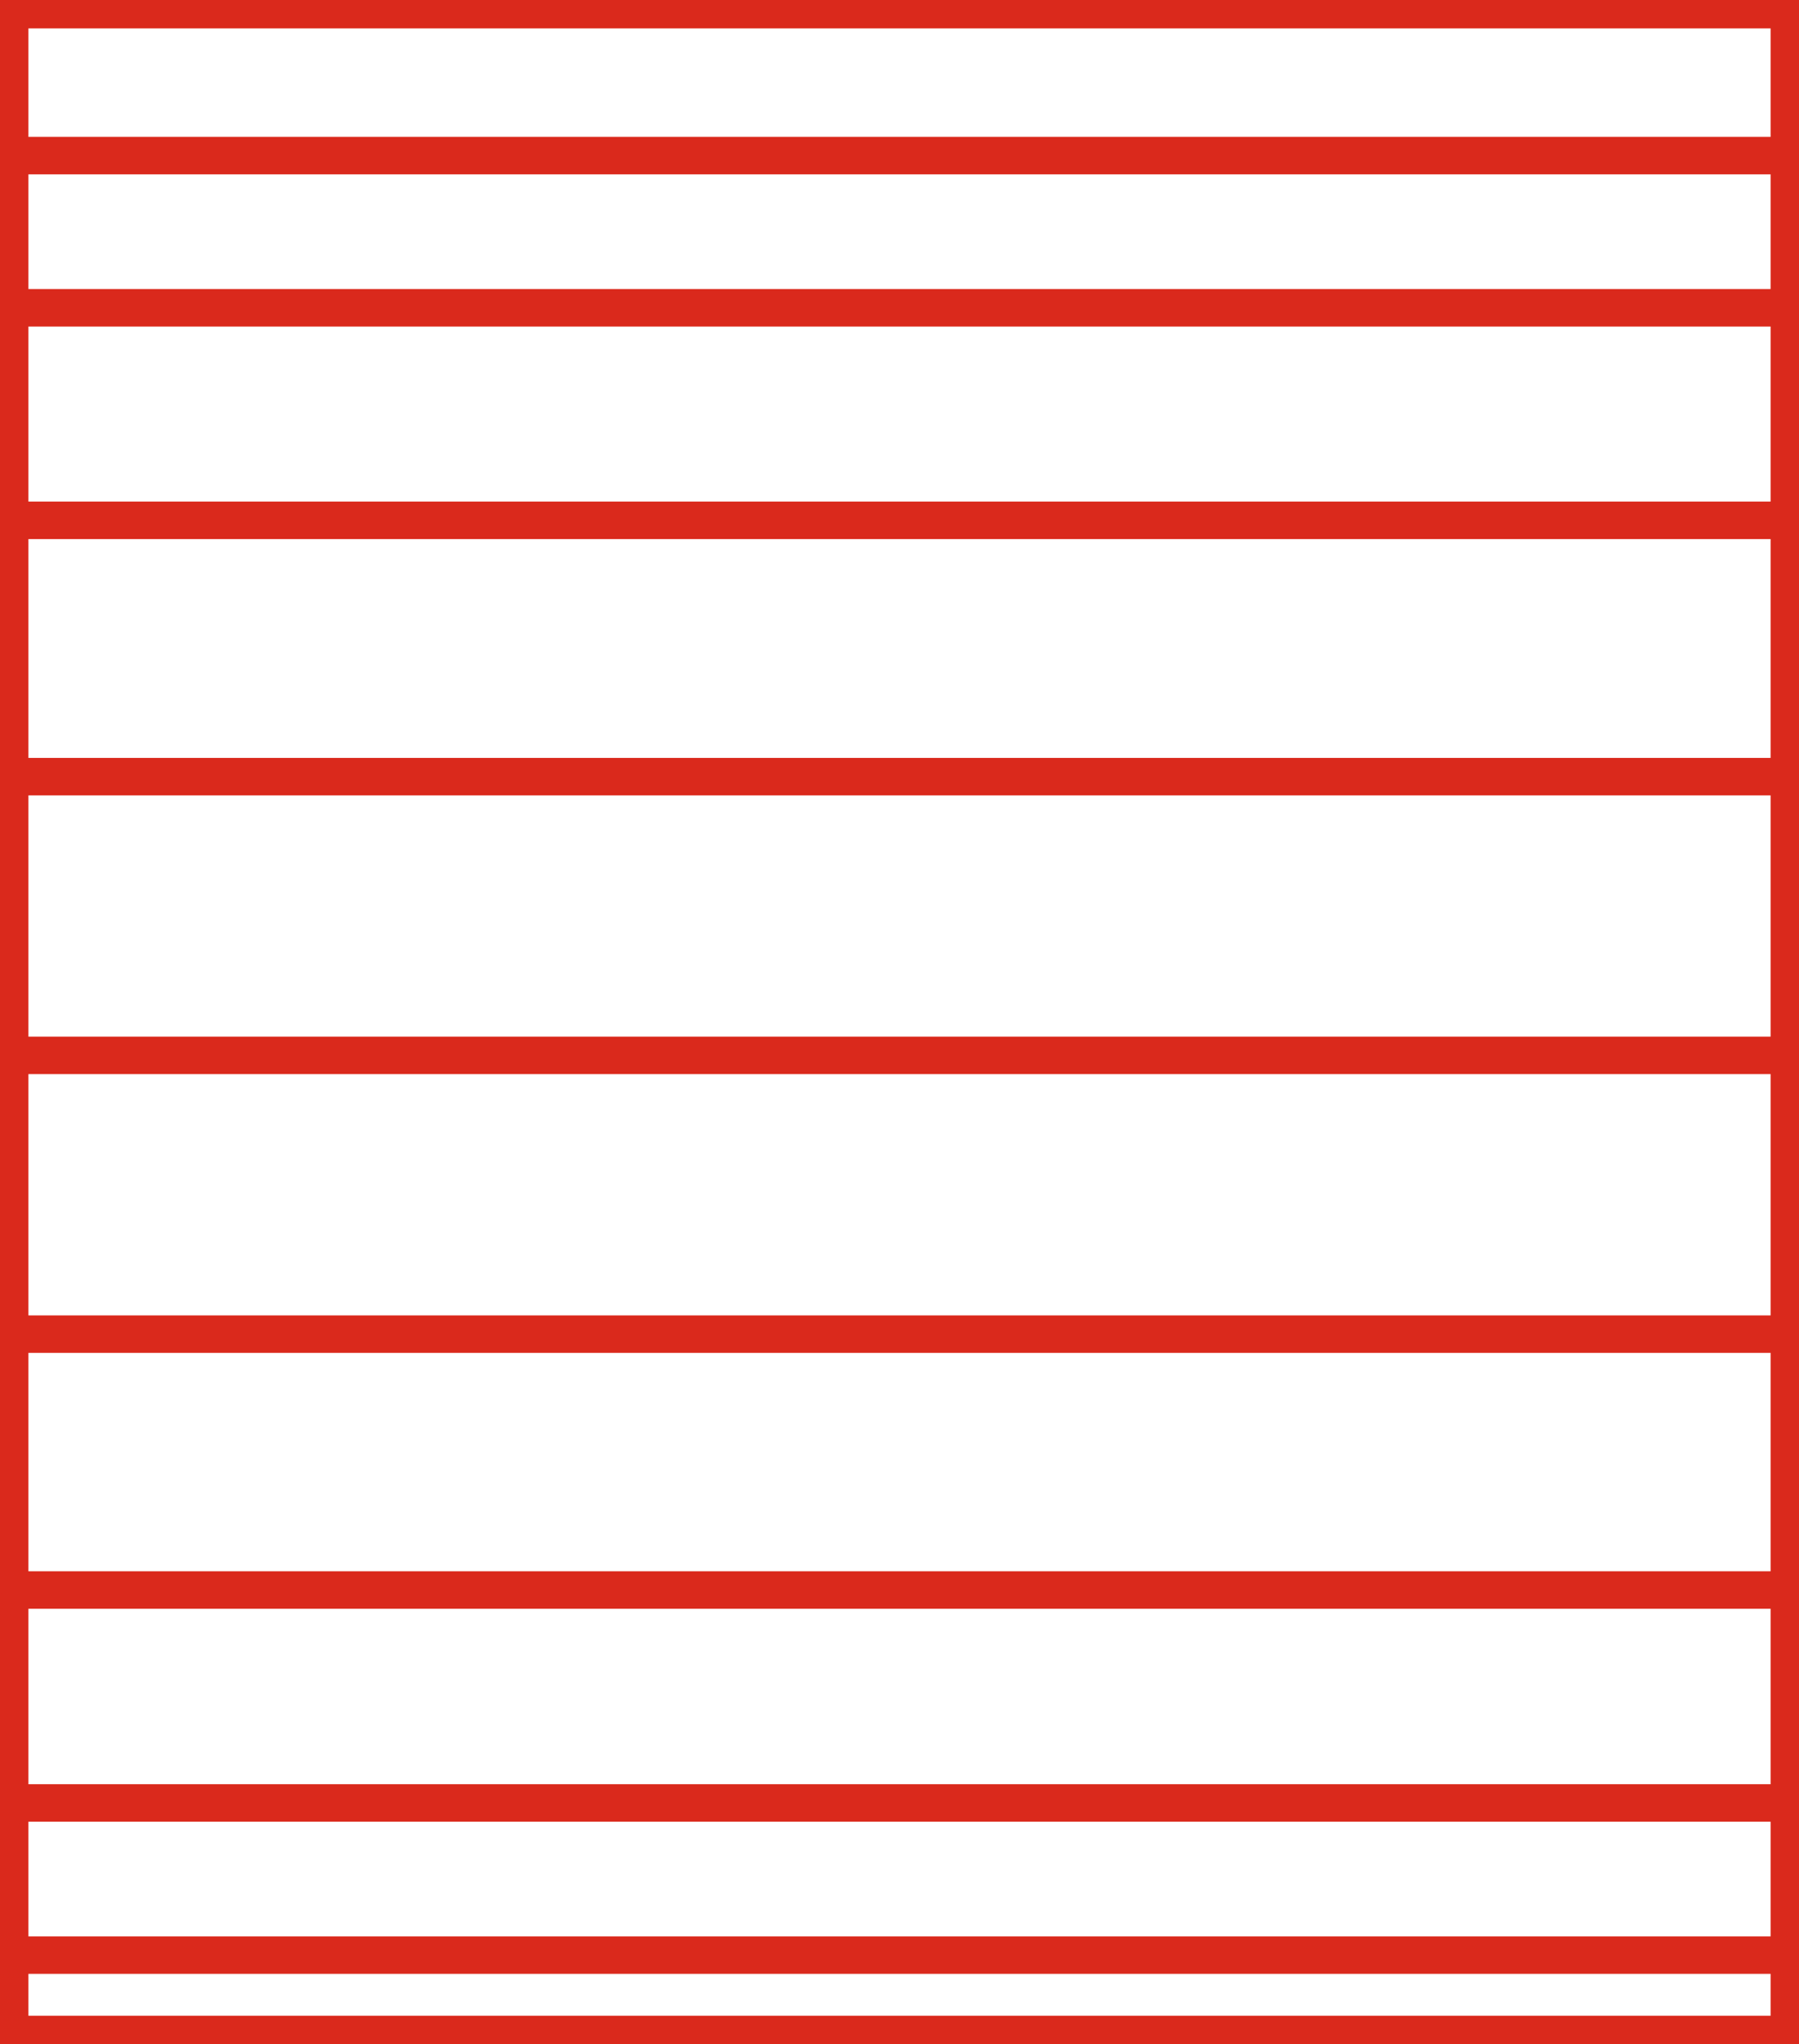 <?xml version="1.0" encoding="UTF-8"?> <svg xmlns="http://www.w3.org/2000/svg" width="169" height="192" viewBox="0 0 169 192" fill="none"><g clip-path="url(#clip0_17_1690)"><path d="M0.909 183.636H168.092" stroke="#DA291C" stroke-width="3.521" stroke-linecap="round" stroke-linejoin="round"></path><path d="M168.092 68.945V96V123.055V147.927V168.618V183.382V191.091H0.909V183.382V168.618V147.927V123.055V96V68.945V44.073V23.382V8.618V0.909H168.092V8.618V23.382V44.073V68.945Z" stroke="#DA291C" stroke-width="3.521" stroke-linecap="round" stroke-linejoin="round"></path><path d="M0.909 99.126H168.092" stroke="#DA291C" stroke-width="3.521" stroke-linecap="round" stroke-linejoin="round"></path><path d="M0.909 14.618H168.092" stroke="#DA291C" stroke-width="3.521" stroke-linecap="round" stroke-linejoin="round"></path><path d="M0.909 28.91H168.092" stroke="#DA291C" stroke-width="3.521" stroke-linecap="round" stroke-linejoin="round"></path><path d="M0.909 125.309H168.092" stroke="#DA291C" stroke-width="3.521" stroke-linecap="round" stroke-linejoin="round"></path><path d="M0.909 169.345H168.092" stroke="#DA291C" stroke-width="3.521" stroke-linecap="round" stroke-linejoin="round"></path><path d="M0.909 149.345H168.092" stroke="#DA291C" stroke-width="3.521" stroke-linecap="round" stroke-linejoin="round"></path><ellipse cx="0.909" cy="149.345" rx="0.909" ry="0.909" fill="#DA291C"></ellipse><path d="M0.909 72.946H168.092" stroke="#DA291C" stroke-width="3.521" stroke-linecap="round" stroke-linejoin="round"></path><path d="M0.909 48.873H168.092" stroke="#DA291C" stroke-width="3.521" stroke-linecap="round" stroke-linejoin="round"></path></g><defs><clipPath id="clip0_17_1690"><rect width="169" height="192" fill="white"></rect></clipPath></defs></svg> 
